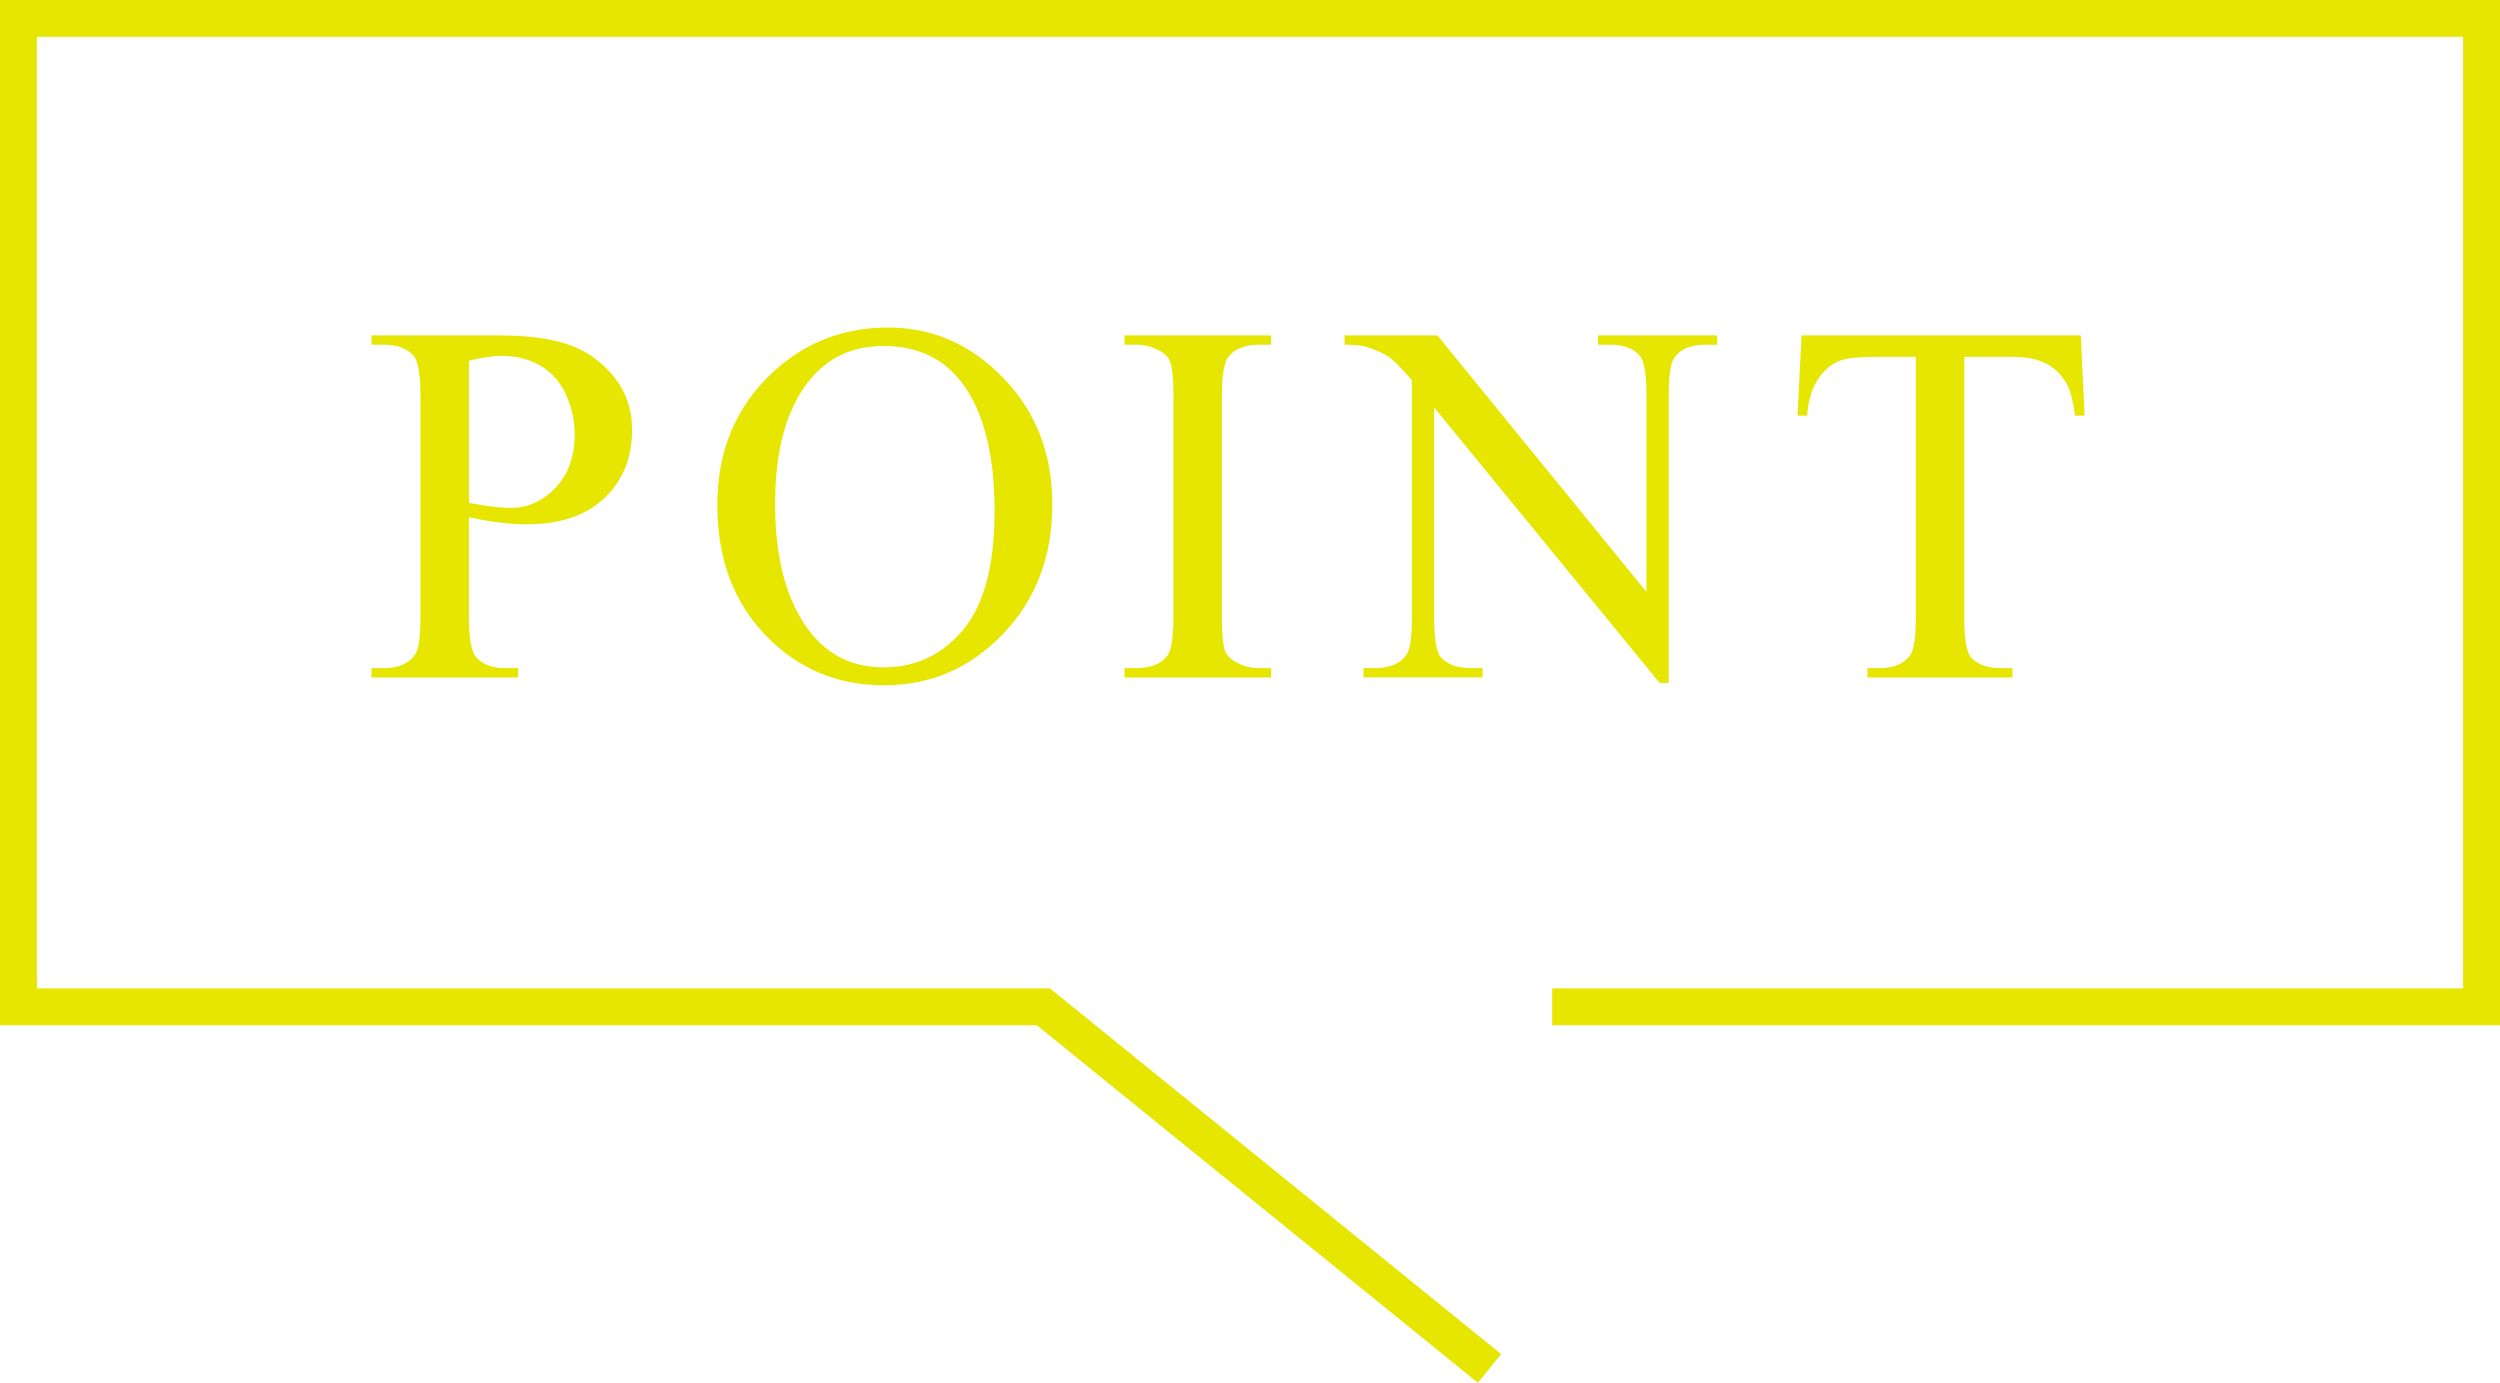 <?xml version="1.0" encoding="UTF-8"?><svg id="b" xmlns="http://www.w3.org/2000/svg" viewBox="0 0 67.75 37.472"><defs><style>.d{fill:#e6e600;}.e{fill:none;stroke:#e6e600;stroke-miterlimit:10;}</style></defs><g id="c"><g><g><path class="d" d="M12.708,14.018v2.7c0,.583,.064,.946,.191,1.087,.173,.201,.435,.301,.786,.301h.355v.253h-3.972v-.253h.349c.392,0,.672-.127,.841-.383,.091-.141,.137-.476,.137-1.005v-5.988c0-.583-.062-.946-.185-1.087-.178-.201-.442-.301-.793-.301h-.349v-.253h3.397c.83,0,1.483,.085,1.962,.256s.882,.459,1.21,.865,.492,.886,.492,1.442c0,.756-.25,1.372-.749,1.846s-1.204,.711-2.116,.711c-.223,0-.465-.016-.725-.048s-.538-.08-.834-.144Zm0-.39c.242,.045,.456,.08,.643,.103s.346,.034,.479,.034c.474,0,.883-.184,1.227-.55s.516-.842,.516-1.425c0-.401-.082-.773-.246-1.118s-.396-.602-.697-.772-.643-.256-1.025-.256c-.232,0-.531,.043-.896,.13v3.855Z"/><path class="d" d="M24.068,8.877c1.203,0,2.246,.457,3.127,1.371s1.323,2.054,1.323,3.421c0,1.408-.444,2.577-1.333,3.507s-1.964,1.395-3.227,1.395c-1.276,0-2.348-.454-3.216-1.36s-1.302-2.081-1.302-3.521c0-1.472,.501-2.673,1.504-3.603,.871-.807,1.912-1.21,3.124-1.21Zm-.13,.499c-.83,0-1.495,.308-1.996,.923-.625,.766-.937,1.887-.937,3.363,0,1.513,.324,2.677,.971,3.493,.497,.62,1.153,.93,1.969,.93,.871,0,1.589-.339,2.157-1.019s.851-1.75,.851-3.213c0-1.586-.312-2.769-.937-3.548-.501-.62-1.194-.93-2.078-.93Z"/><path class="d" d="M34.446,18.106v.253h-3.972v-.253h.328c.383,0,.661-.112,.834-.335,.109-.146,.164-.497,.164-1.053v-5.988c0-.469-.03-.779-.089-.93-.045-.114-.139-.212-.28-.294-.201-.109-.41-.164-.629-.164h-.328v-.253h3.972v.253h-.335c-.378,0-.654,.112-.827,.335-.114,.146-.171,.497-.171,1.053v5.988c0,.469,.03,.779,.089,.93,.045,.114,.141,.212,.287,.294,.196,.109,.403,.164,.622,.164h.335Z"/><path class="d" d="M36.436,9.089h2.516l5.667,6.952v-5.346c0-.57-.063-.925-.191-1.066-.169-.191-.436-.287-.8-.287h-.321v-.253h3.227v.253h-.328c-.392,0-.67,.119-.834,.355-.101,.146-.15,.479-.15,.998v7.813h-.246l-6.111-7.465v5.708c0,.57,.062,.925,.185,1.066,.173,.191,.439,.287,.8,.287h.328v.253h-3.227v-.253h.321c.396,0,.677-.119,.841-.355,.101-.146,.15-.479,.15-.998v-6.446c-.269-.314-.473-.522-.611-.622-.14-.1-.344-.194-.612-.28-.132-.041-.333-.062-.602-.062v-.253Z"/><path class="d" d="M56.39,9.089l.103,2.174h-.26c-.05-.383-.118-.656-.205-.82-.142-.264-.329-.459-.564-.584-.234-.125-.543-.188-.926-.188h-1.306v7.082c0,.57,.062,.925,.185,1.066,.173,.191,.439,.287,.8,.287h.321v.253h-3.931v-.253h.328c.392,0,.67-.119,.834-.355,.101-.146,.15-.479,.15-.998v-7.082h-1.114c-.433,0-.74,.032-.923,.096-.237,.086-.439,.253-.608,.499s-.269,.579-.301,.998h-.26l.109-2.174h7.567Z"/></g><polyline class="e" points="40.366 37.084 28.276 27.285 .5 27.285 .5 13.892 .5 .5 33.875 .5 67.25 .5 67.25 13.892 67.25 27.285 42.065 27.285"/></g></g></svg>